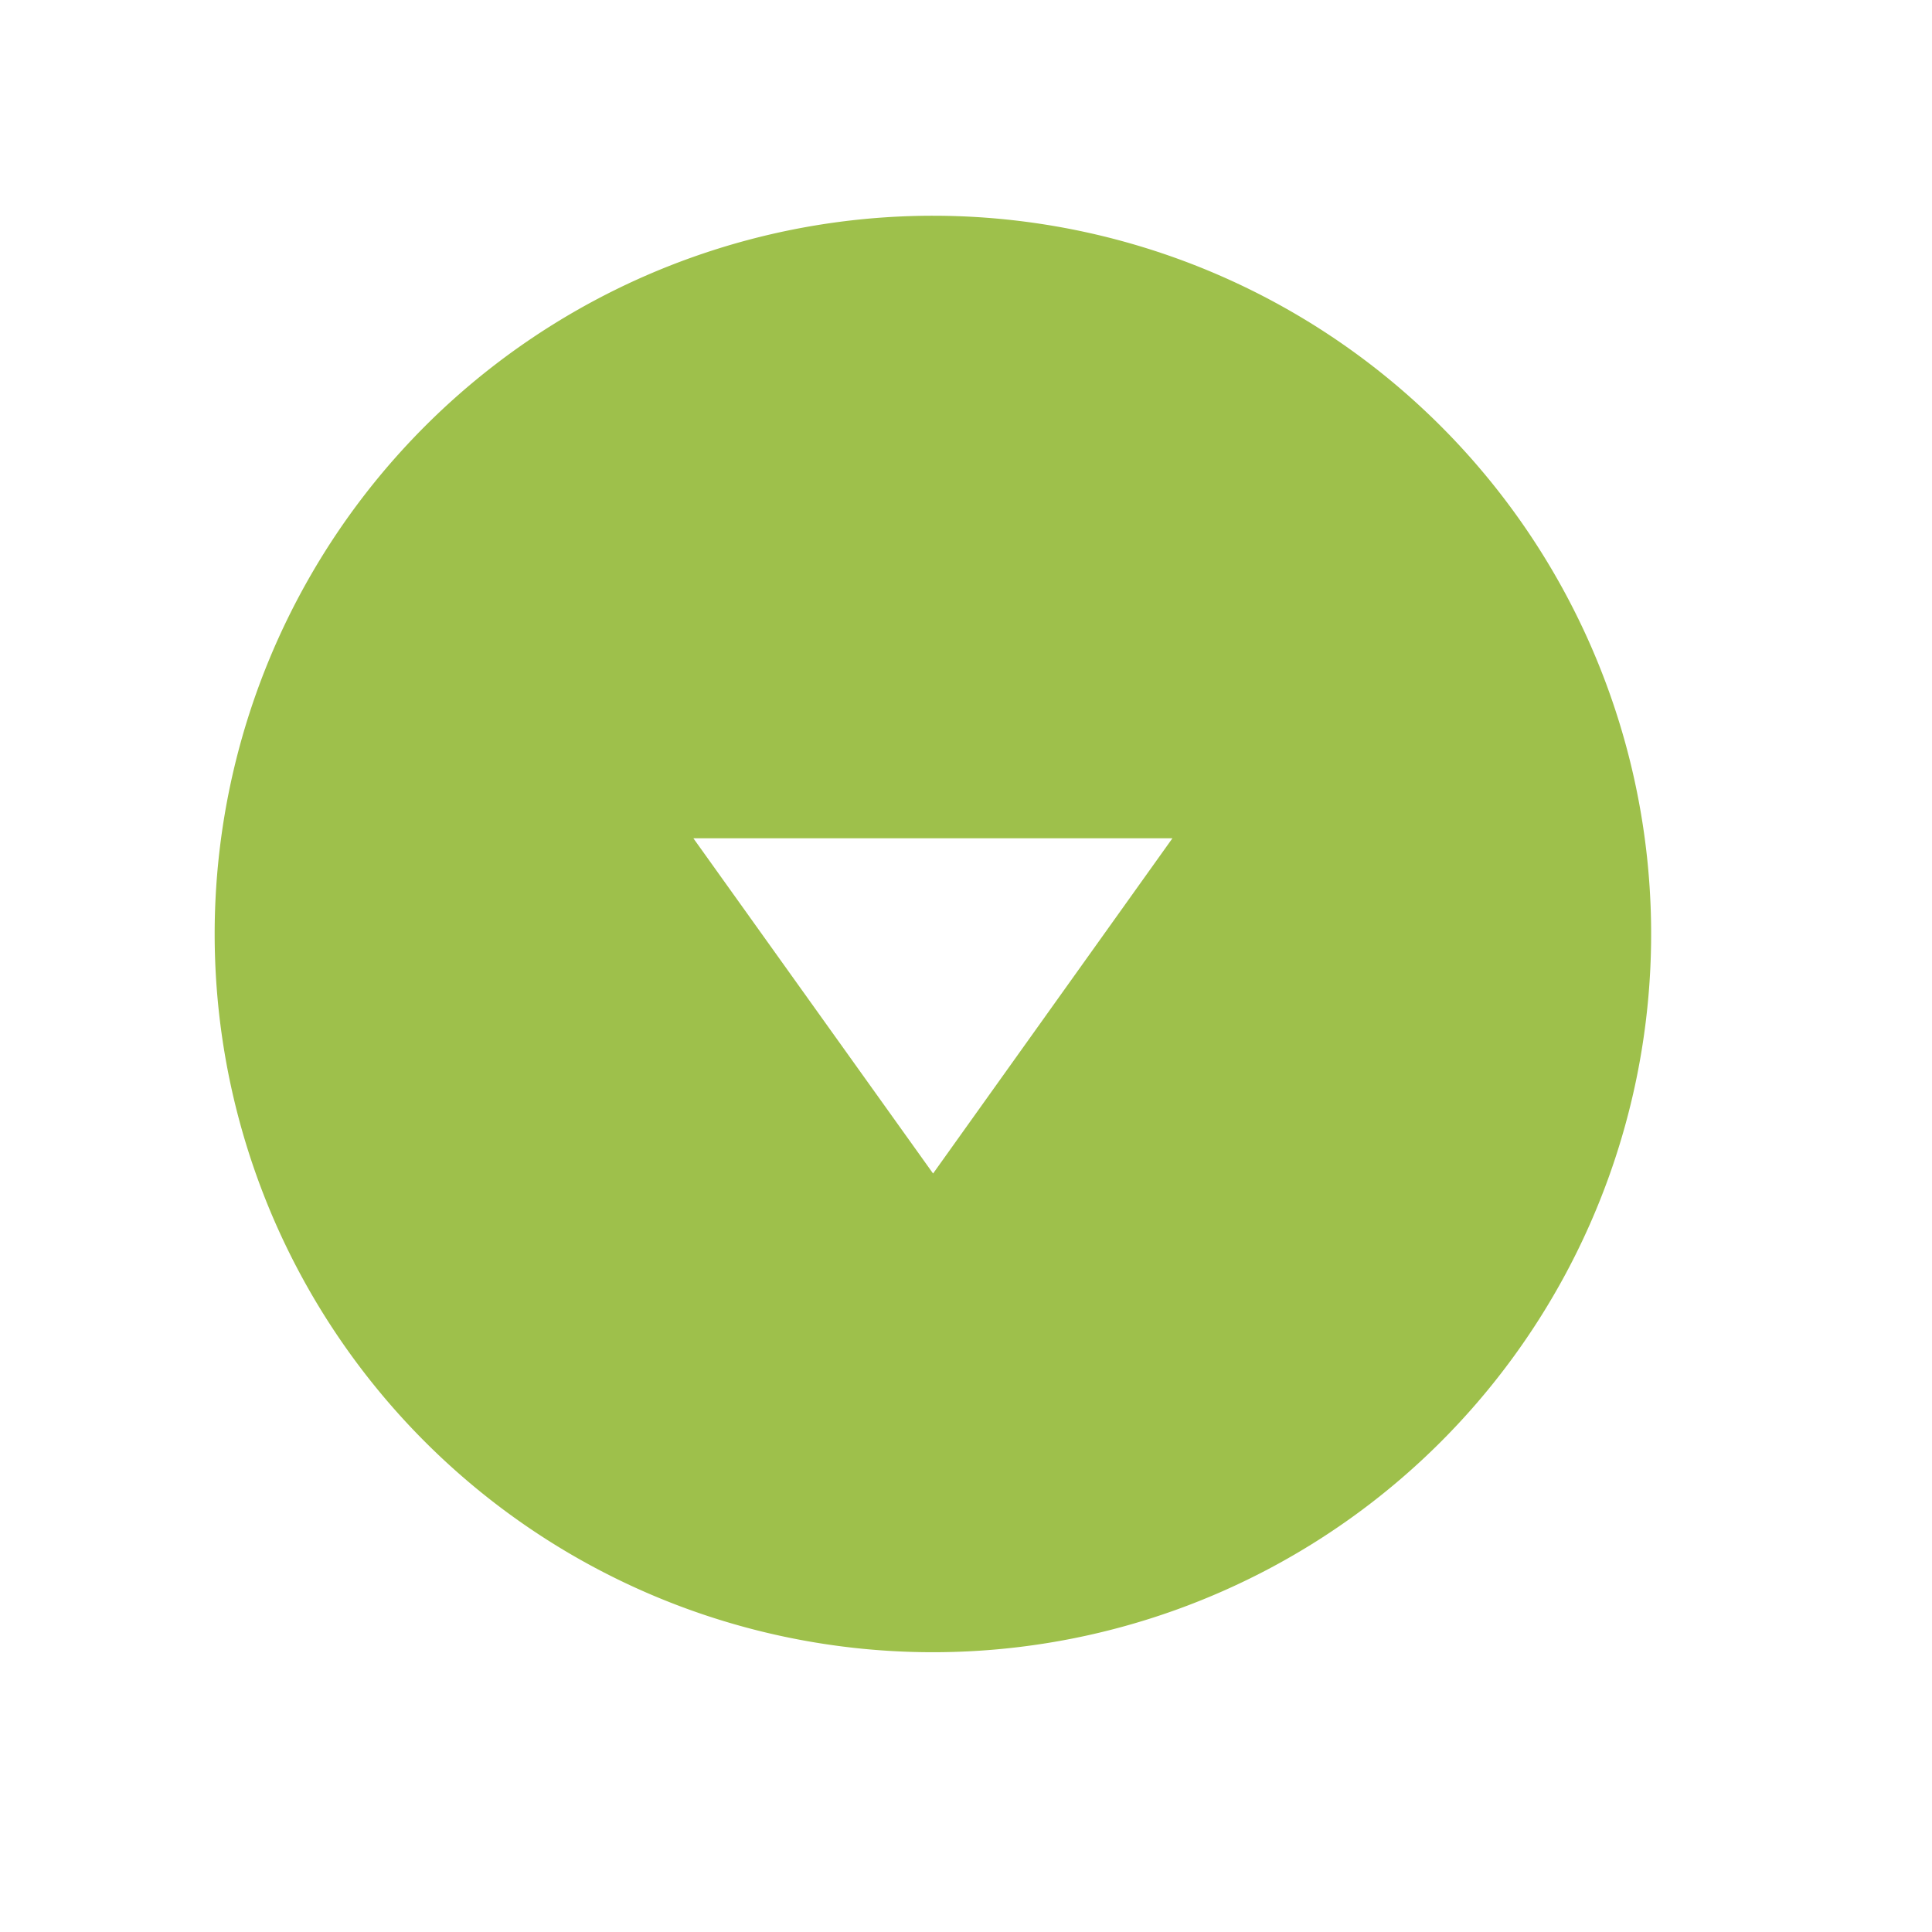 <svg xmlns="http://www.w3.org/2000/svg" xmlns:xlink="http://www.w3.org/1999/xlink" width="54" height="54" viewBox="0 0 54 54">
  <defs>
    <style>
      .cls-1 {
        fill: #9ec04b;
        fill-rule: evenodd;
        filter: url(#filter);
      }
    </style>
    <filter id="filter" x="1032" y="2306" width="54" height="54" filterUnits="userSpaceOnUse">
      <feGaussianBlur result="blur" stdDeviation="2.333" in="SourceAlpha"/>
      <feComposite result="composite"/>
      <feComposite result="composite-2"/>
      <feComposite result="composite-3"/>
      <feFlood result="flood" flood-color="#fff" flood-opacity="0.35"/>
      <feComposite result="composite-4" operator="in" in2="composite-3"/>
      <feBlend result="blend" mode="screen" in2="SourceGraphic"/>
      <feBlend result="blend-2" in="SourceGraphic"/>
    </filter>
  </defs>
  <path id="三角形_1" data-name="三角形 1" class="cls-1" d="M1058.08,2312.03a20.075,20.075,0,1,1-20.08,20.08A20.078,20.078,0,0,1,1058.08,2312.03Zm0,26.77-6.7-9.37h13.39Z" transform="translate(-1032 -2306)"/>
</svg>
